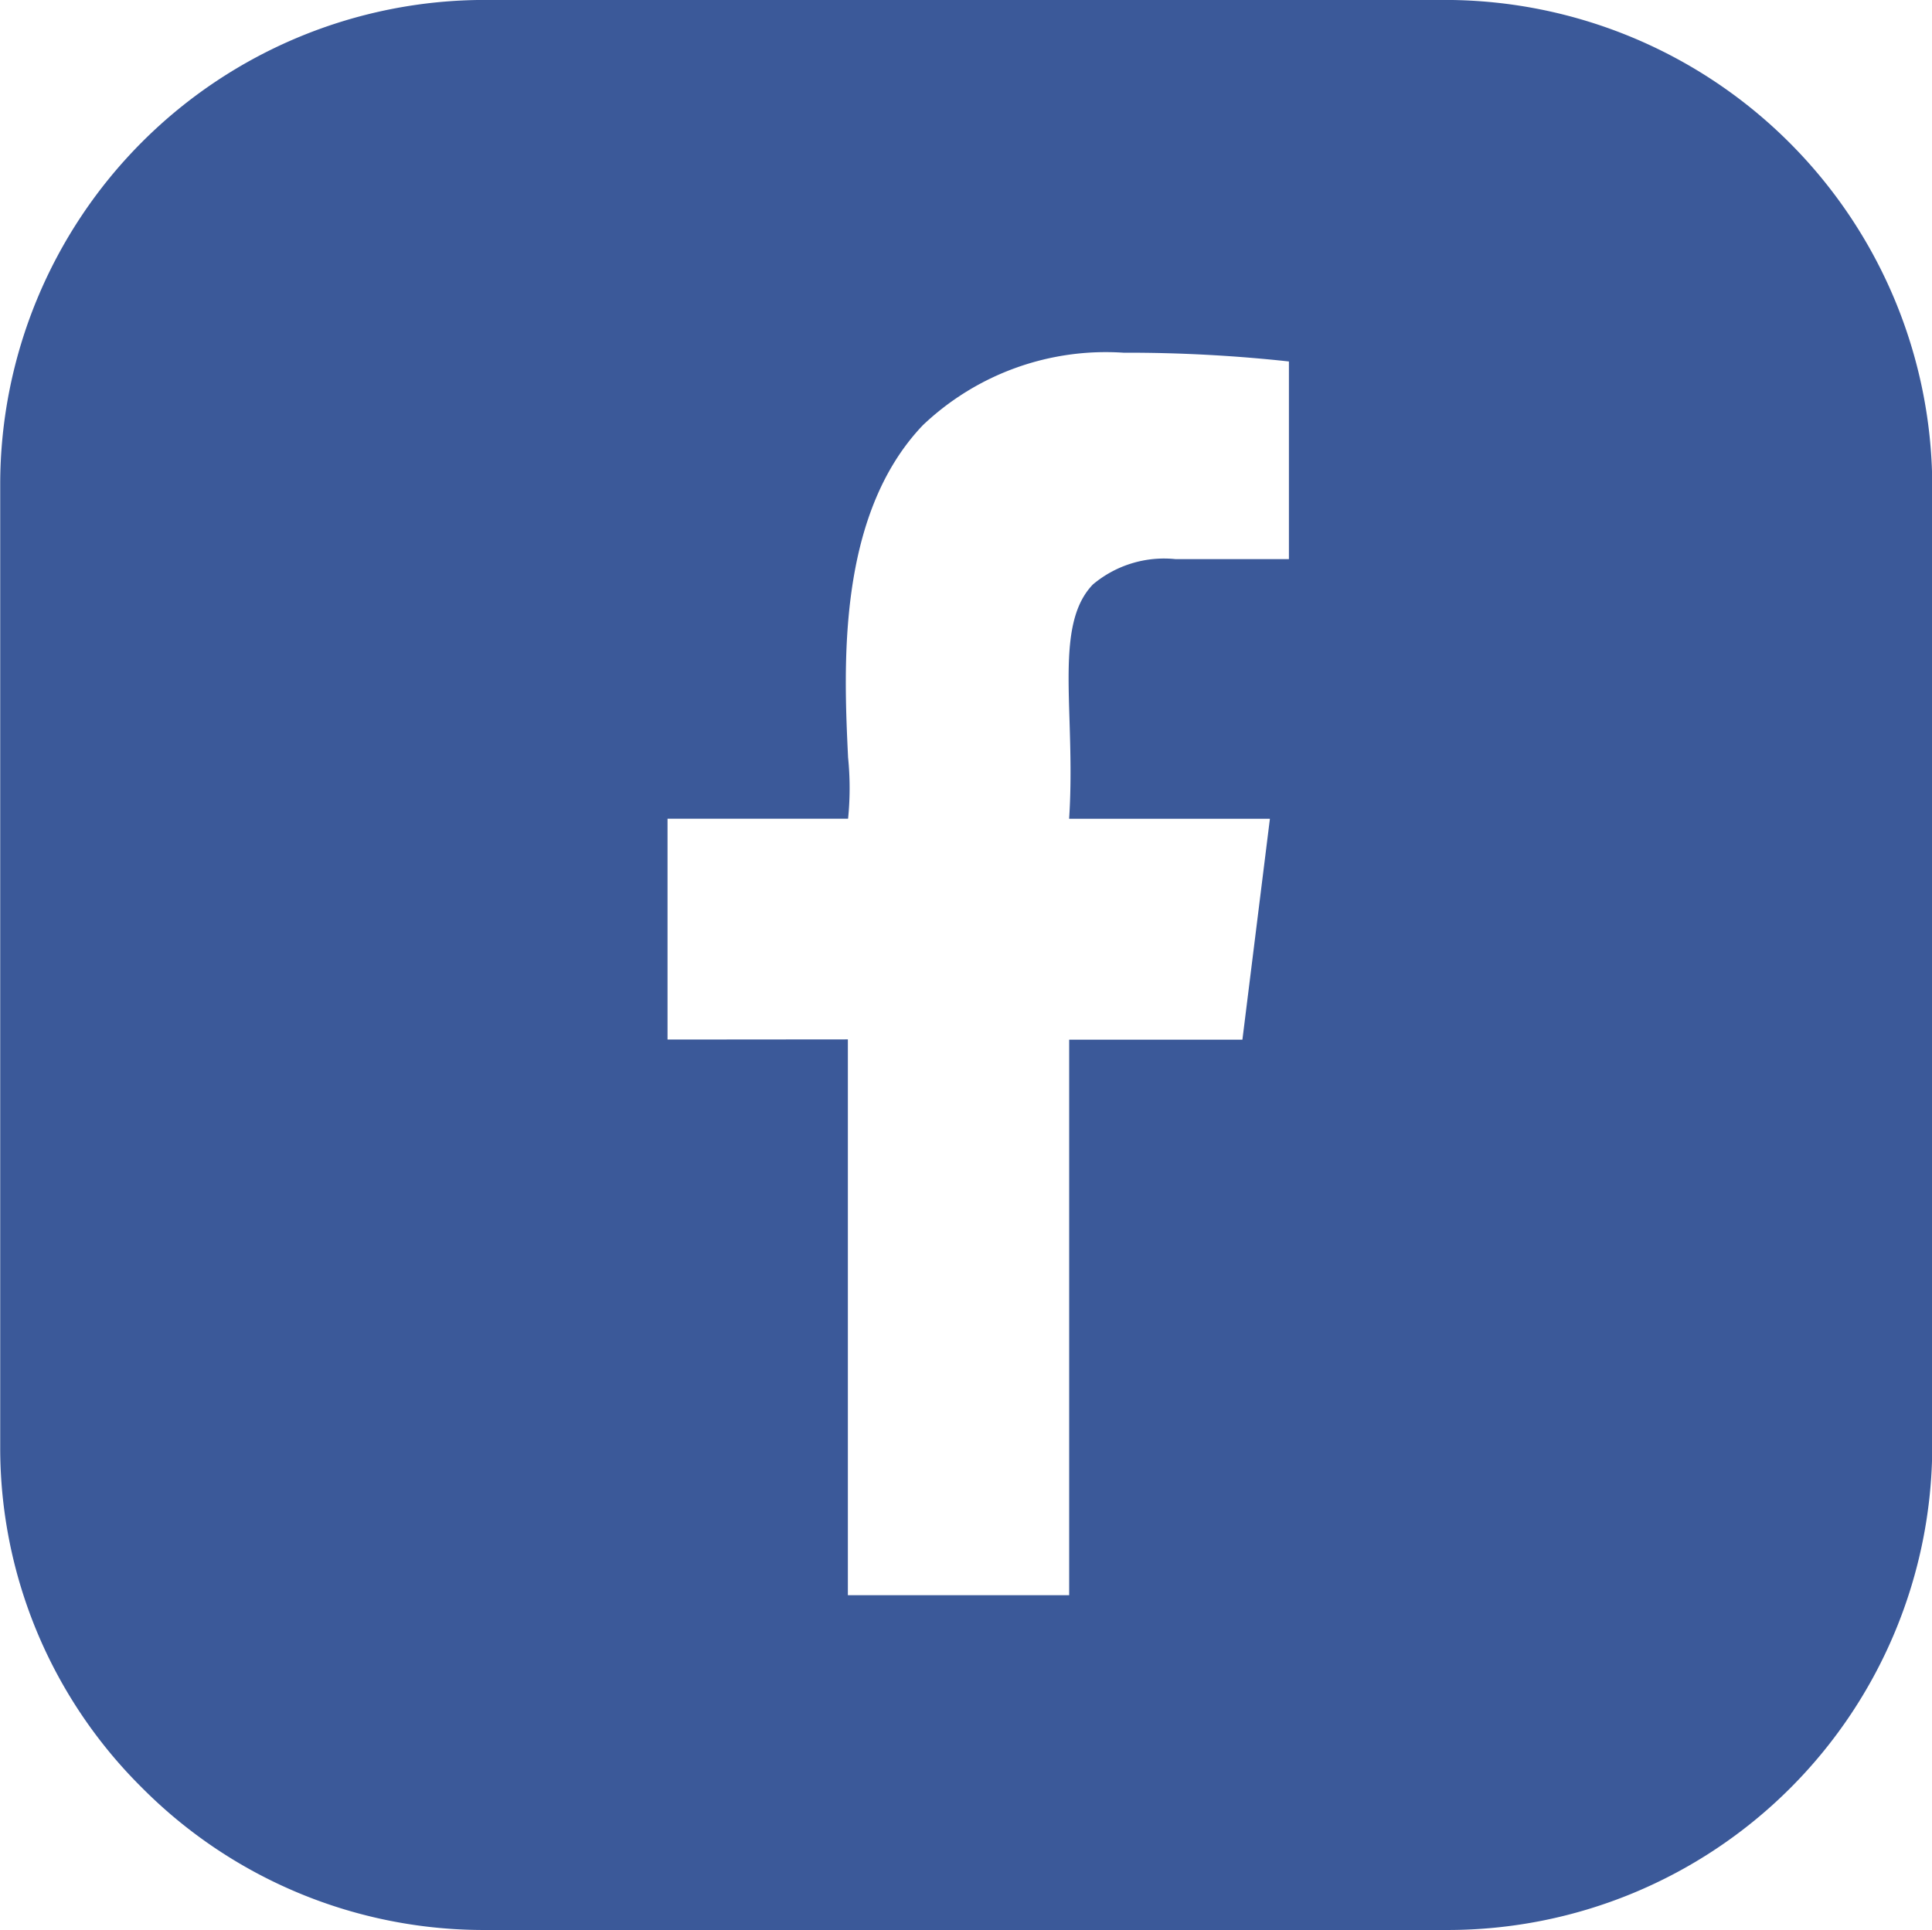 <svg xmlns="http://www.w3.org/2000/svg" width="37.304" height="37.275" viewBox="0 0 37.304 37.275">
  <g id="Group_576" data-name="Group 576" transform="translate(-1091.117 -391.187)">
    <path id="Subtraction_5" data-name="Subtraction 5" d="M-7811.044,272.274h-18.607a9.3,9.3,0,0,1-6.6-2.74,9.236,9.236,0,0,1-2.745-6.578V244.348a9.359,9.359,0,0,1,9.349-9.349h18.578a9.412,9.412,0,0,1,9.378,9.349v18.579A9.358,9.358,0,0,1-7811.044,272.274Zm-11.585-17.2v10.734h4.273V255.08h3.345l.531-4.267h-3.877c.045-.677.025-1.322.008-1.891-.037-1.174-.065-2.1.452-2.635a2.136,2.136,0,0,1,1.592-.489h2.192v-3.817a28.7,28.7,0,0,0-3.193-.169,5.127,5.127,0,0,0-3.875,1.4c-1.665,1.746-1.527,4.67-1.444,6.417a5.859,5.859,0,0,1,0,1.183h-3.486v4.265Z" transform="translate(8930.117 156.187)" fill="#3b5999"/>
  </g>
</svg>
